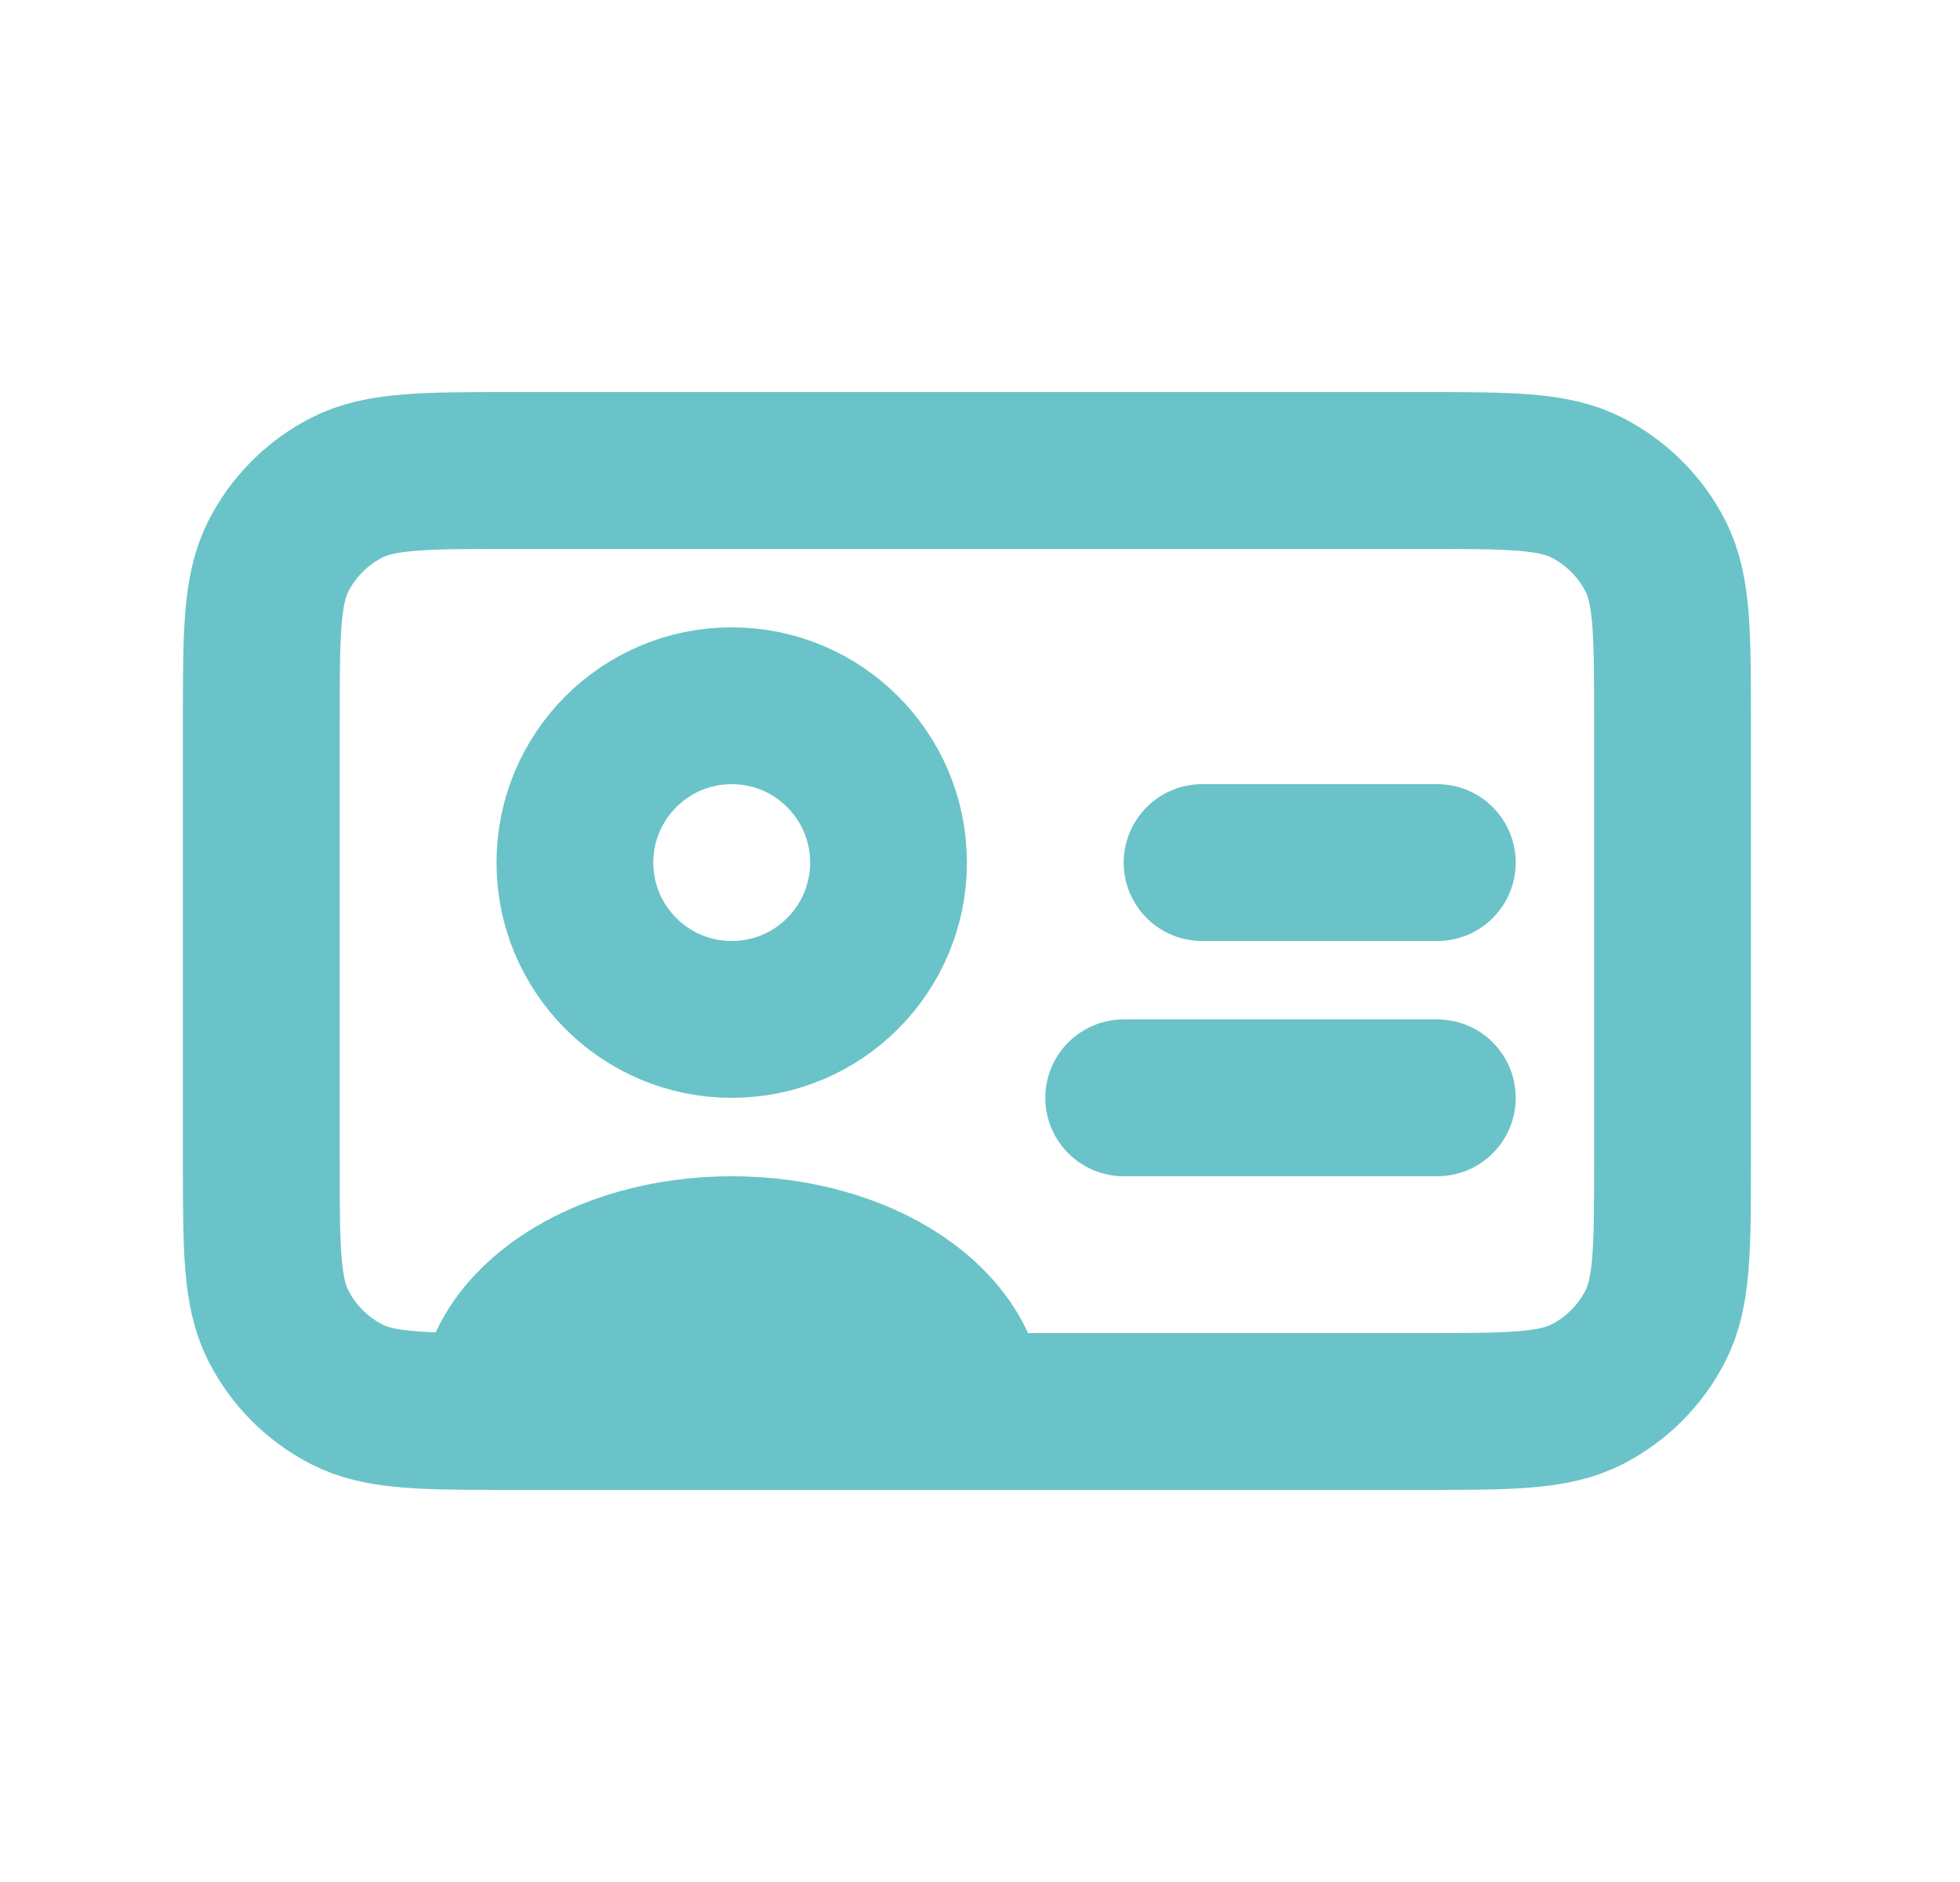 <svg width="25" height="24" viewBox="0 0 25 24" fill="none" xmlns="http://www.w3.org/2000/svg">
<path d="M6.333 18C6.397 18 6.463 18 6.53 18H12.333M6.333 18C5.345 17.999 4.827 17.987 4.425 17.782C4.049 17.59 3.743 17.284 3.551 16.907C3.333 16.48 3.333 15.92 3.333 14.8V9.2C3.333 8.08 3.333 7.52 3.551 7.092C3.743 6.715 4.049 6.41 4.425 6.218C4.853 6 5.413 6 6.534 6H18.134C19.254 6 19.813 6 20.241 6.218C20.617 6.41 20.924 6.715 21.116 7.092C21.333 7.519 21.333 8.079 21.333 9.197V14.803C21.333 15.921 21.333 16.48 21.116 16.907C20.924 17.284 20.617 17.59 20.241 17.782C19.813 18 19.254 18 18.136 18H12.333M6.333 18C6.333 16.895 7.677 16 9.333 16C10.99 16 12.333 16.895 12.333 18M6.333 18C6.333 18 6.333 18 6.333 18ZM18.333 14H14.333M18.333 11H15.333M9.333 13C8.229 13 7.333 12.105 7.333 11C7.333 9.895 8.229 9 9.333 9C10.438 9 11.333 9.895 11.333 11C11.333 12.105 10.438 13 9.333 13Z" stroke="#6AC3C8" stroke-width="2" stroke-linecap="round" stroke-linejoin="round"/>
</svg>
